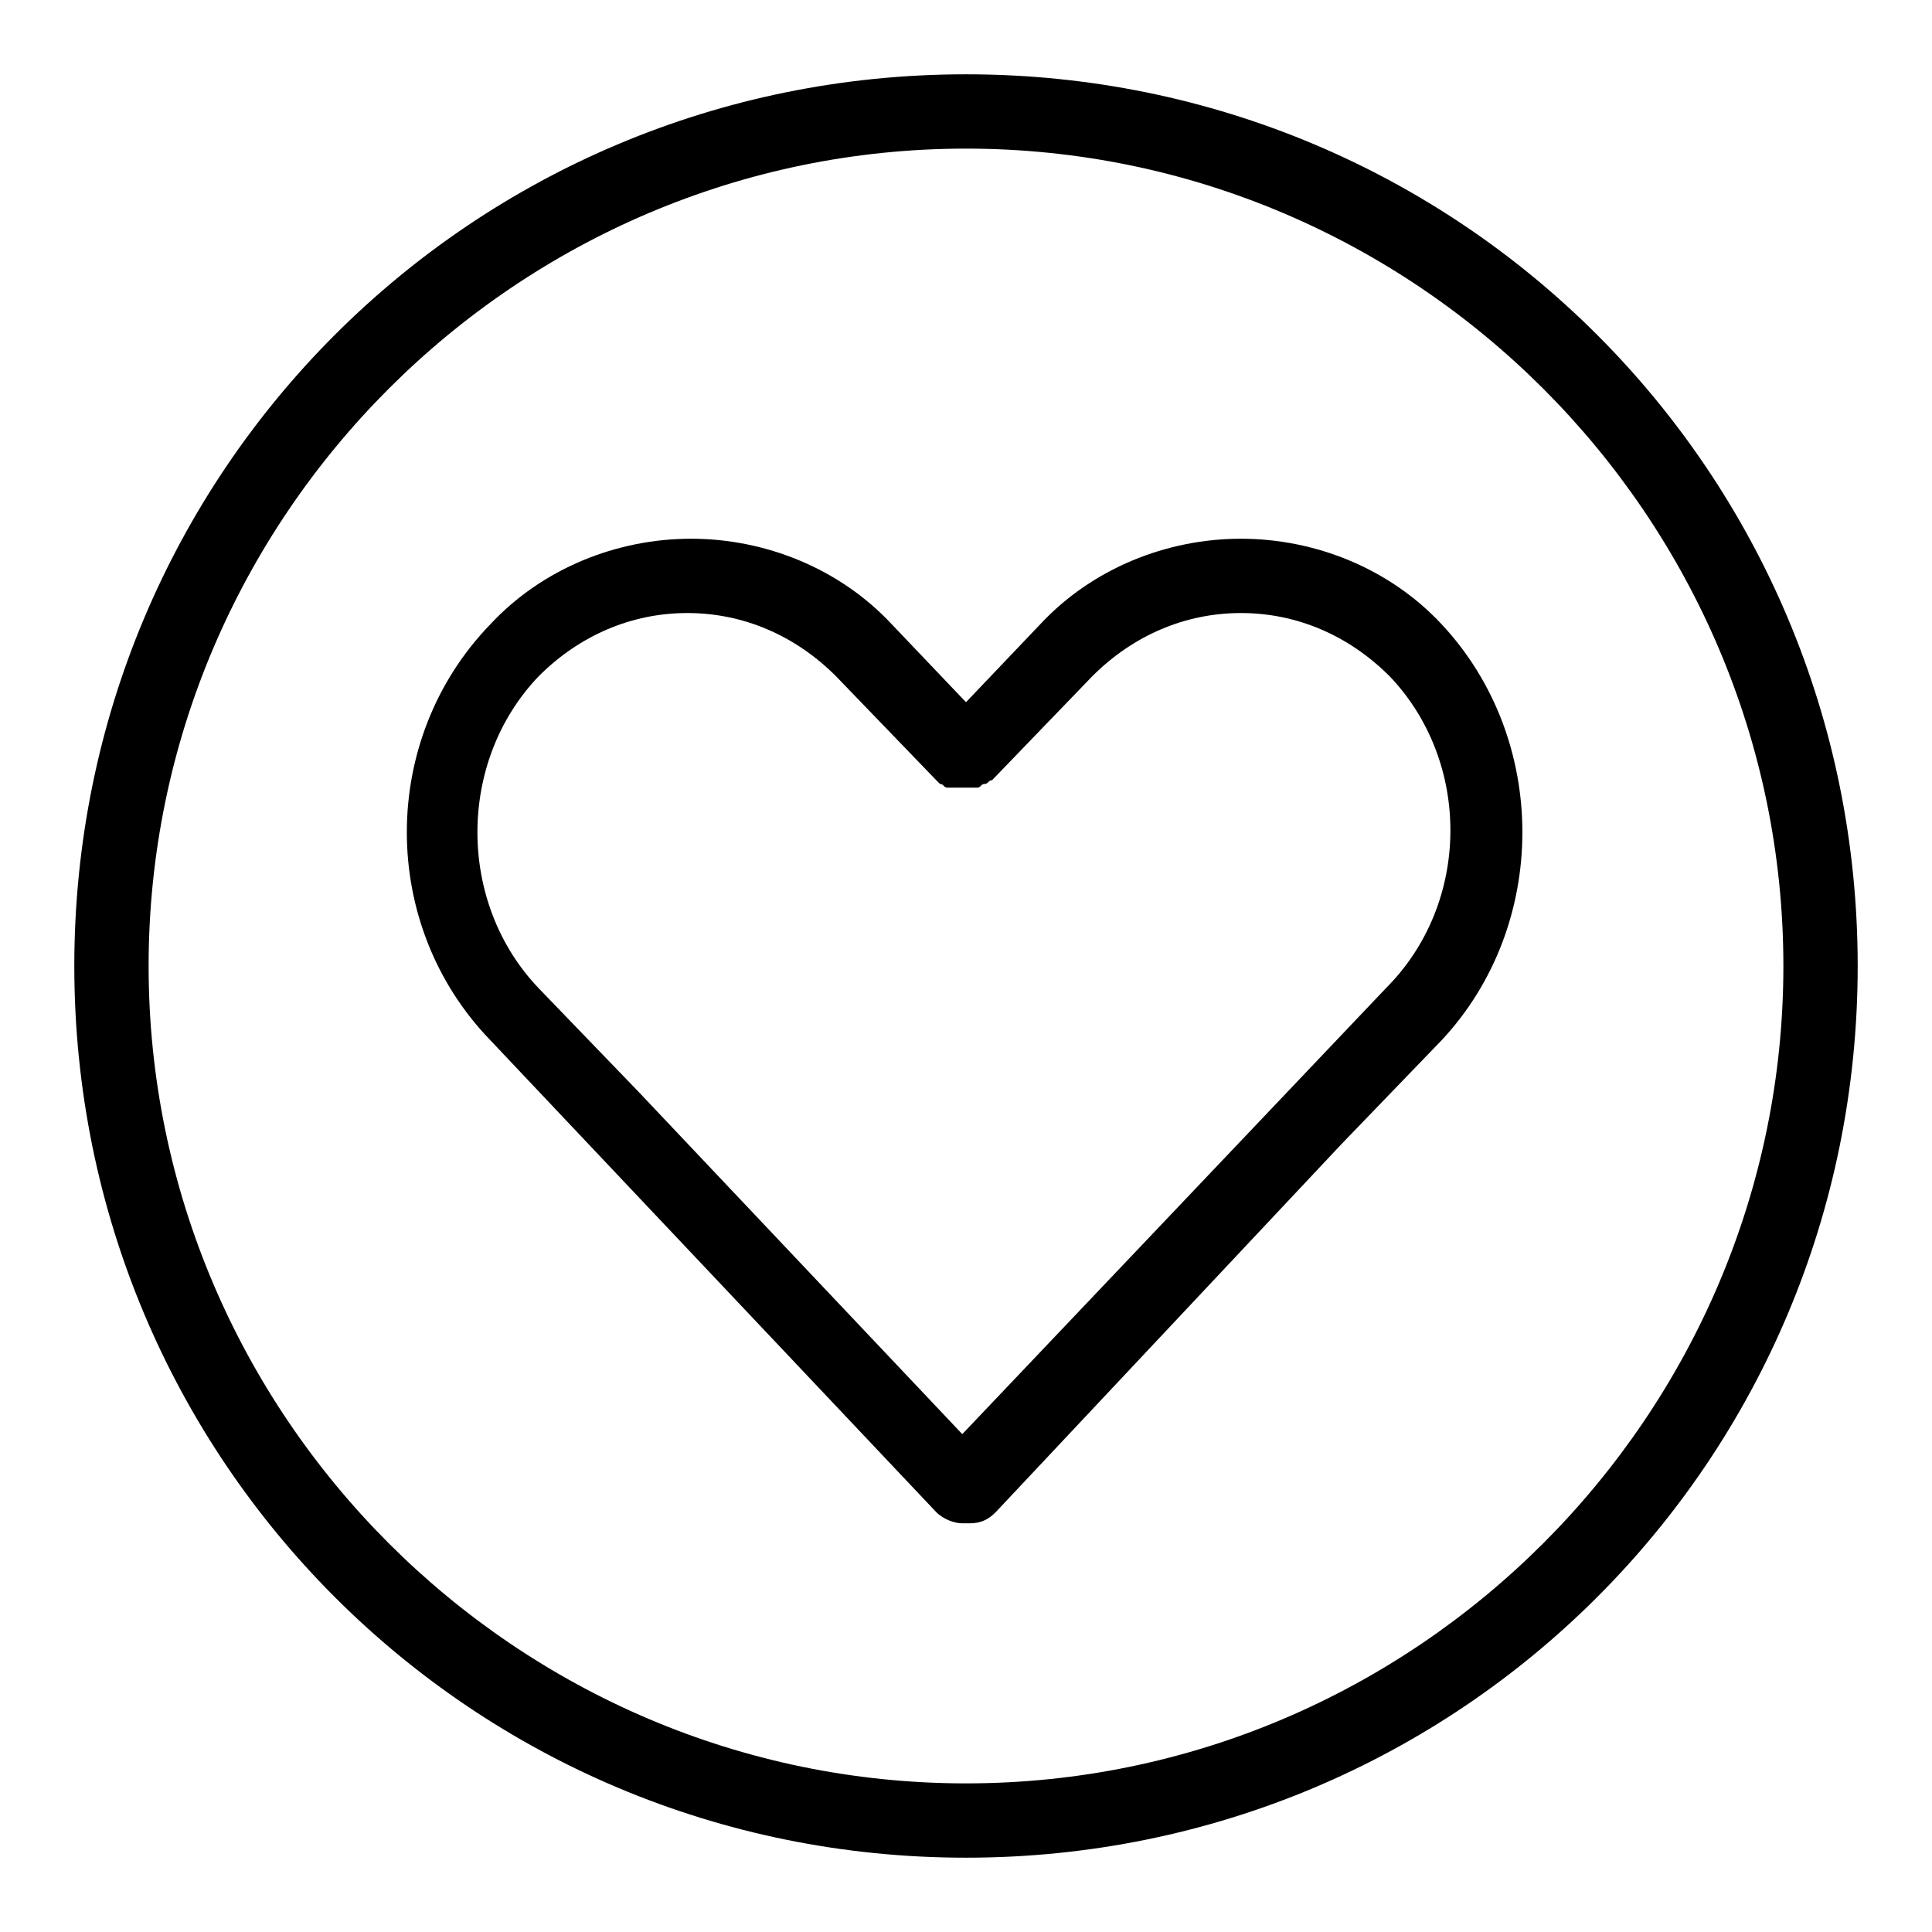 <?xml version="1.0" encoding="utf-8"?>
<!-- Generator: Adobe Illustrator 19.2.1, SVG Export Plug-In . SVG Version: 6.00 Build 0)  -->
<svg version="1.0" id="Heart" xmlns="http://www.w3.org/2000/svg" xmlns:xlink="http://www.w3.org/1999/xlink" x="0px" y="0px"
	 viewBox="0 0 52 52" enable-background="new 0 0 52 52" xml:space="preserve">
<path d="M38.8,16.8c-1.4-1.5-3.4-2.3-5.4-2.3s-4,0.8-5.4,2.3l-2,2.1l-2-2.1c-1.4-1.5-3.4-2.3-5.4-2.3s-4,0.8-5.4,2.3
	c-3,3.1-3,8.1,0,11.2l12,12.7c0.2,0.2,0.5,0.3,0.7,0.3c0,0,0,0,0.1,0c0,0,0,0,0.1,0c0.3,0,0.5-0.1,0.7-0.3l9.3-9.9l2.7-2.8
	C41.7,24.9,41.7,19.9,38.8,16.8z M37.3,26.6l-11.4,12l-8.7-9.2l-2.7-2.8c-2.2-2.3-2.2-6.1,0-8.4c1.1-1.1,2.5-1.7,4-1.7
	c1.5,0,2.9,0.6,4,1.7l2.7,2.8c0,0,0,0,0,0c0,0,0,0,0,0c0,0,0.1,0.1,0.1,0.1c0.1,0,0.1,0.1,0.2,0.1c0.1,0,0.1,0,0.2,0
	c0.1,0,0.1,0,0.2,0c0.1,0,0.1,0,0.2,0c0.1,0,0.1,0,0.2,0c0.1,0,0.1-0.1,0.2-0.1c0.1,0,0.1-0.1,0.2-0.1c0,0,0,0,0,0c0,0,0,0,0,0
	l2.7-2.8c1.1-1.1,2.5-1.7,4-1.7c1.5,0,2.9,0.6,4,1.7C39.6,20.5,39.6,24.3,37.3,26.6z"/>
<path d="M26,4c12.1,0,22,9.9,22,22c0,12.1-9.9,22-22,22C13.9,48,4,38.1,4,26C4,13.9,13.9,4,26,4 M26,2C12.7,2,2,12.7,2,26
	s10.7,24,24,24c13.3,0,24-10.7,24-24S39.3,2,26,2L26,2z"/>
</svg>
